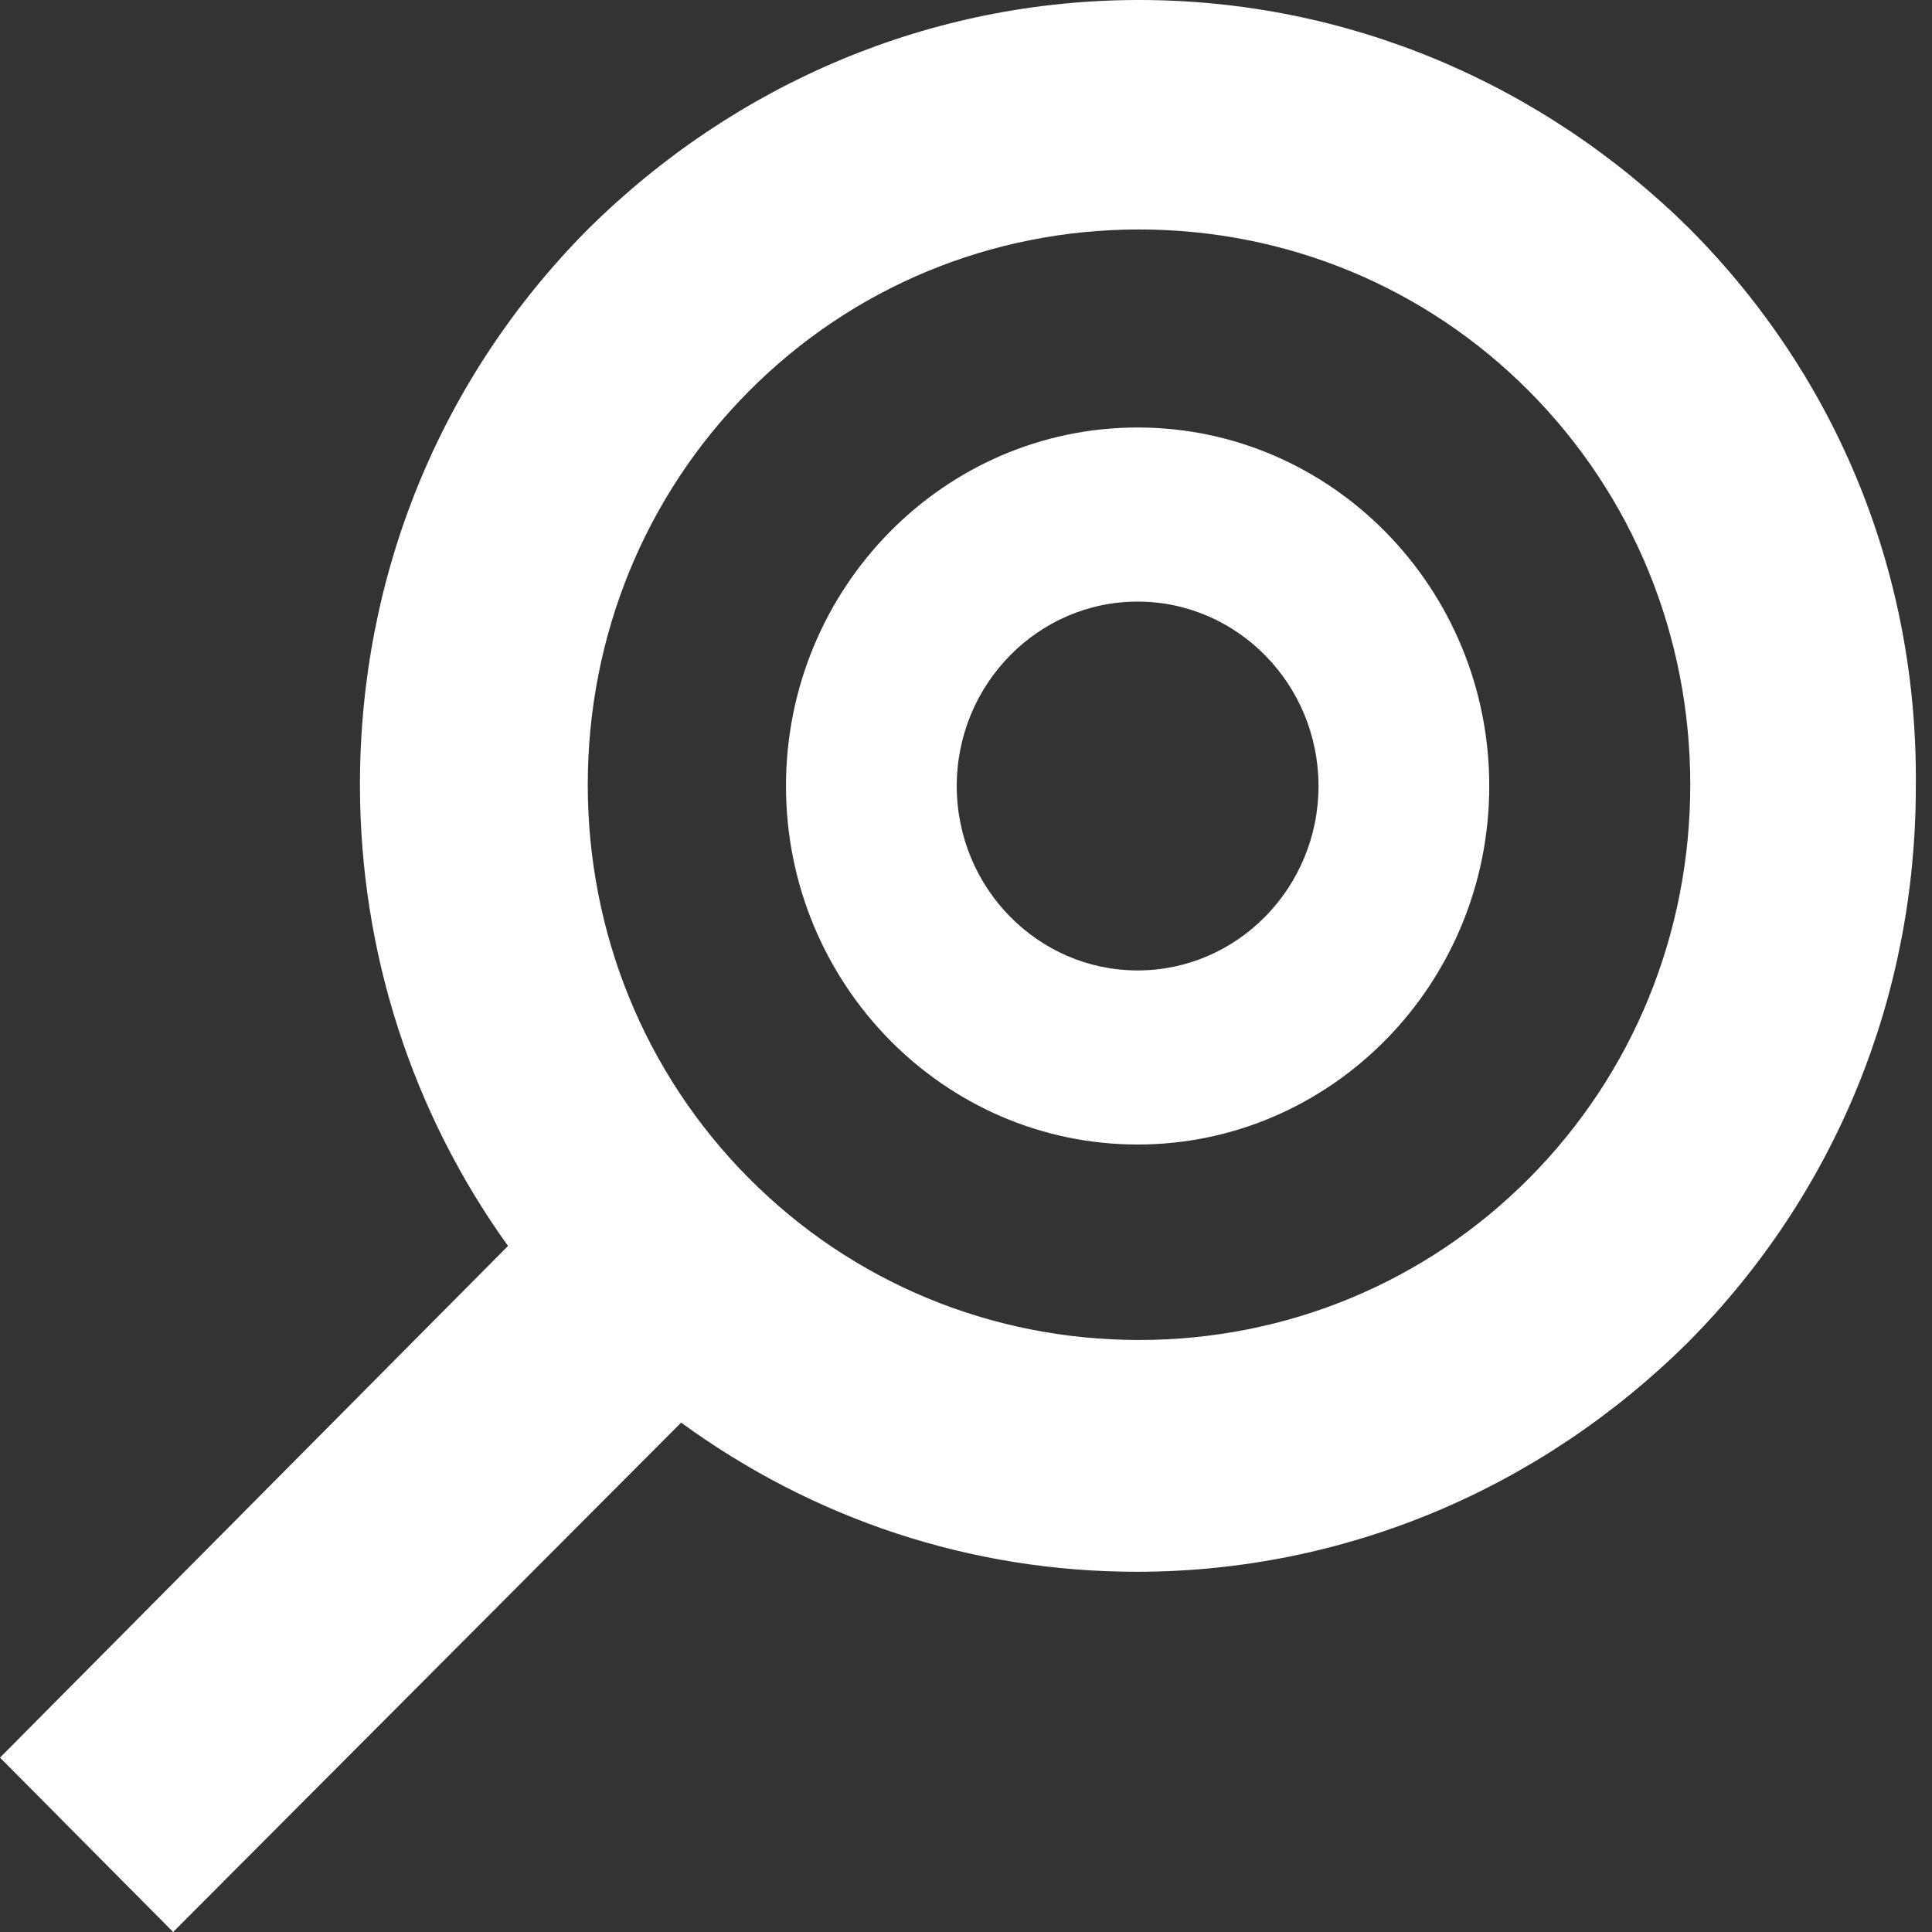 <svg width="75" height="75" viewBox="0 0 75 75" fill="none" xmlns="http://www.w3.org/2000/svg">
<rect x="0" y="0" width="75" height="75" fill="#333333" stroke="none"/>
<g id="Group 180">
<path id="Vector" d="M65.617 8.907C59.869 3.207 52.264 0 44.216 0C36.169 0 28.564 3.206 22.816 8.907C17.068 14.697 13.973 22.358 13.973 30.463C13.973 36.965 16.006 43.2 19.721 48.367L0 68.23L6.721 75L26.442 55.226C31.571 58.967 37.672 61.016 44.128 61.016C52.175 61.016 59.781 57.809 65.529 52.108C71.277 46.318 74.372 38.658 74.372 30.553C74.46 22.358 71.365 14.698 65.617 8.908V8.907ZM59.371 45.728C55.335 49.794 49.928 52.018 44.216 52.018C38.505 52.018 33.097 49.794 29.061 45.728C25.025 41.662 22.817 36.216 22.817 30.463C22.817 24.71 25.025 19.263 29.061 15.198C33.097 11.132 38.505 8.908 44.216 8.908C49.928 8.908 55.336 11.132 59.371 15.198C63.408 19.264 65.616 24.71 65.616 30.463C65.616 36.216 63.408 41.663 59.371 45.728Z" fill="white"/>
<path id="Vector_2" d="M44.163 44.43C36.636 44.43 30.512 38.187 30.512 30.512C30.512 22.838 36.636 16.595 44.163 16.595C51.689 16.595 57.813 22.838 57.813 30.512C57.813 38.187 51.689 44.43 44.163 44.43ZM44.163 23.354C40.291 23.354 37.141 26.566 37.141 30.513C37.141 34.461 40.291 37.672 44.163 37.672C48.034 37.672 51.184 34.461 51.184 30.513C51.184 26.566 48.034 23.354 44.163 23.354Z" fill="white"/>
</g>
</svg>
